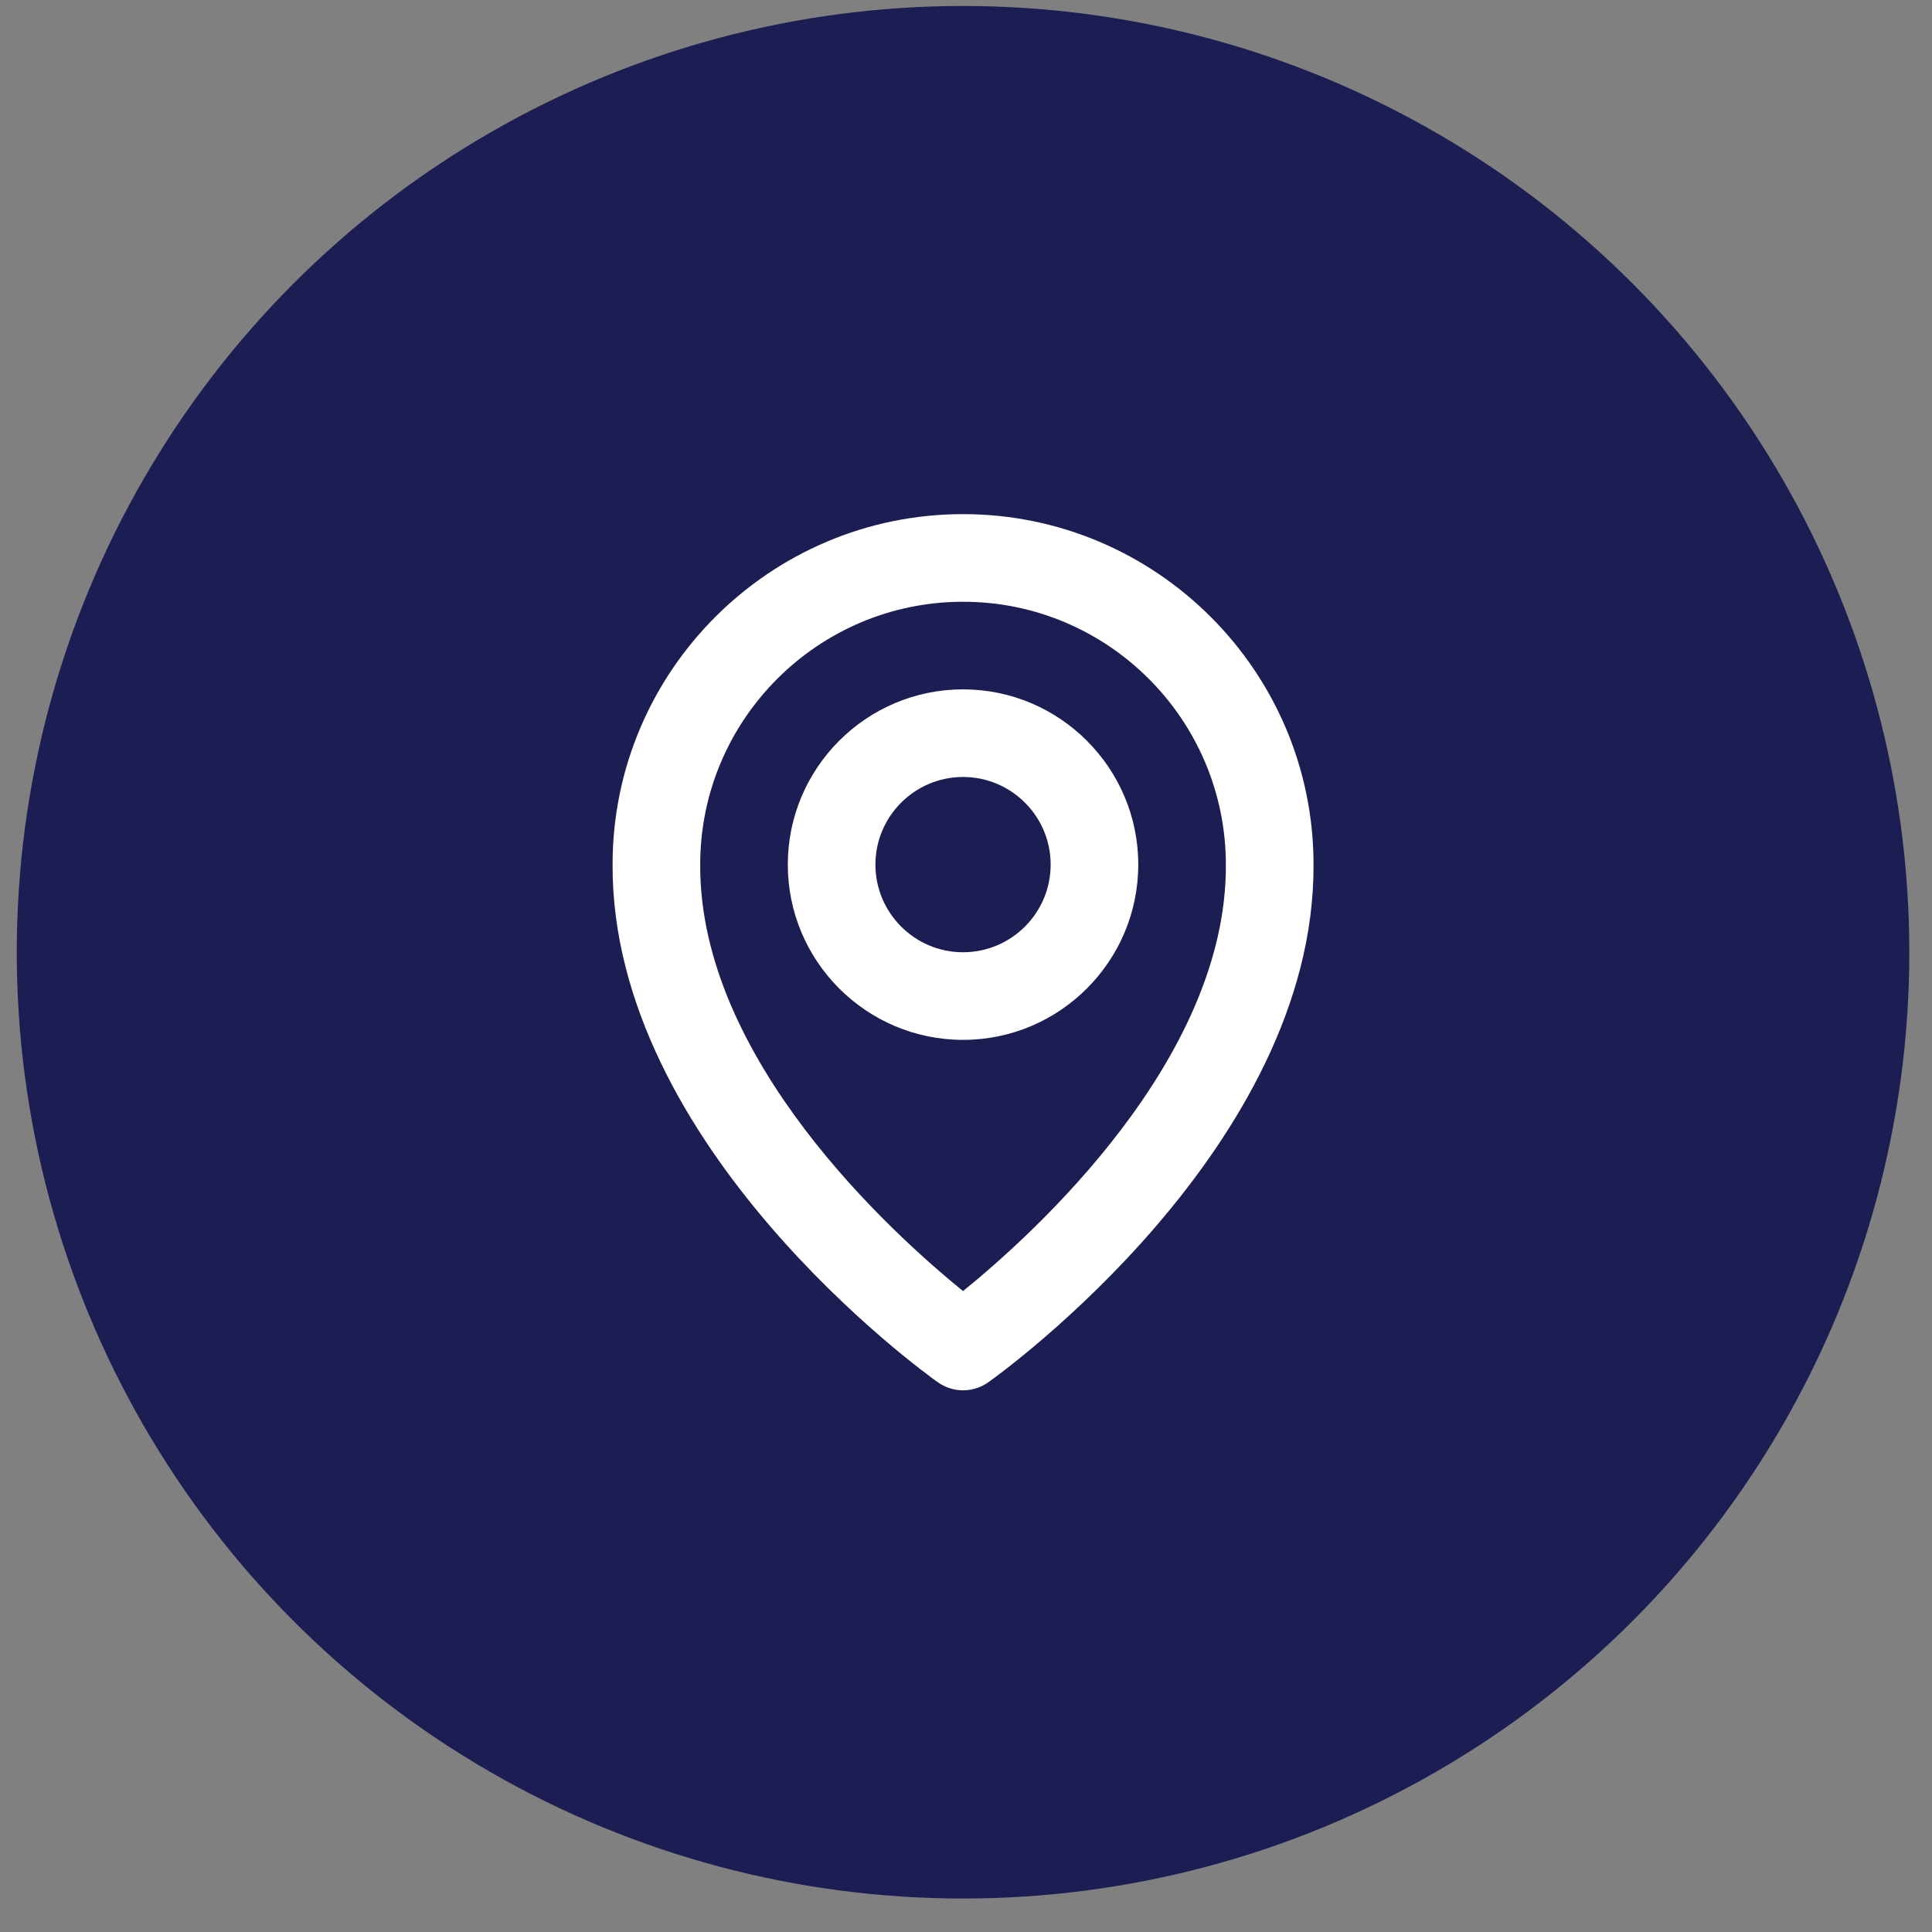 <?xml version="1.0" encoding="UTF-8"?> <svg xmlns="http://www.w3.org/2000/svg" width="43" height="43" viewBox="0 0 43 43" fill="none"><rect x="0" y="0" width="43" height="43" fill="#808080" stroke="none"/> <circle cx="21.434" cy="21.194" r="21.061" fill="#1C1E53"></circle> <path d="M21.434 23.144C23.585 23.144 25.334 21.394 25.334 19.243C25.334 17.093 23.585 15.343 21.434 15.343C19.283 15.343 17.534 17.093 17.534 19.243C17.534 21.394 19.283 23.144 21.434 23.144ZM21.434 17.293C22.51 17.293 23.384 18.168 23.384 19.243C23.384 20.319 22.51 21.194 21.434 21.194C20.359 21.194 19.484 20.319 19.484 19.243C19.484 18.168 20.359 17.293 21.434 17.293Z" fill="white"></path> <path d="M20.869 30.762C21.034 30.88 21.231 30.944 21.434 30.944C21.637 30.944 21.835 30.88 22 30.762C22.296 30.553 29.263 25.523 29.235 19.243C29.235 14.943 25.735 11.443 21.434 11.443C17.133 11.443 13.634 14.943 13.634 19.239C13.606 25.523 20.572 30.553 20.869 30.762ZM21.434 13.393C24.661 13.393 27.284 16.017 27.284 19.248C27.305 23.576 23.006 27.461 21.434 28.735C19.863 27.46 15.563 23.574 15.584 19.243C15.584 16.017 18.208 13.393 21.434 13.393Z" fill="white"></path> </svg> 